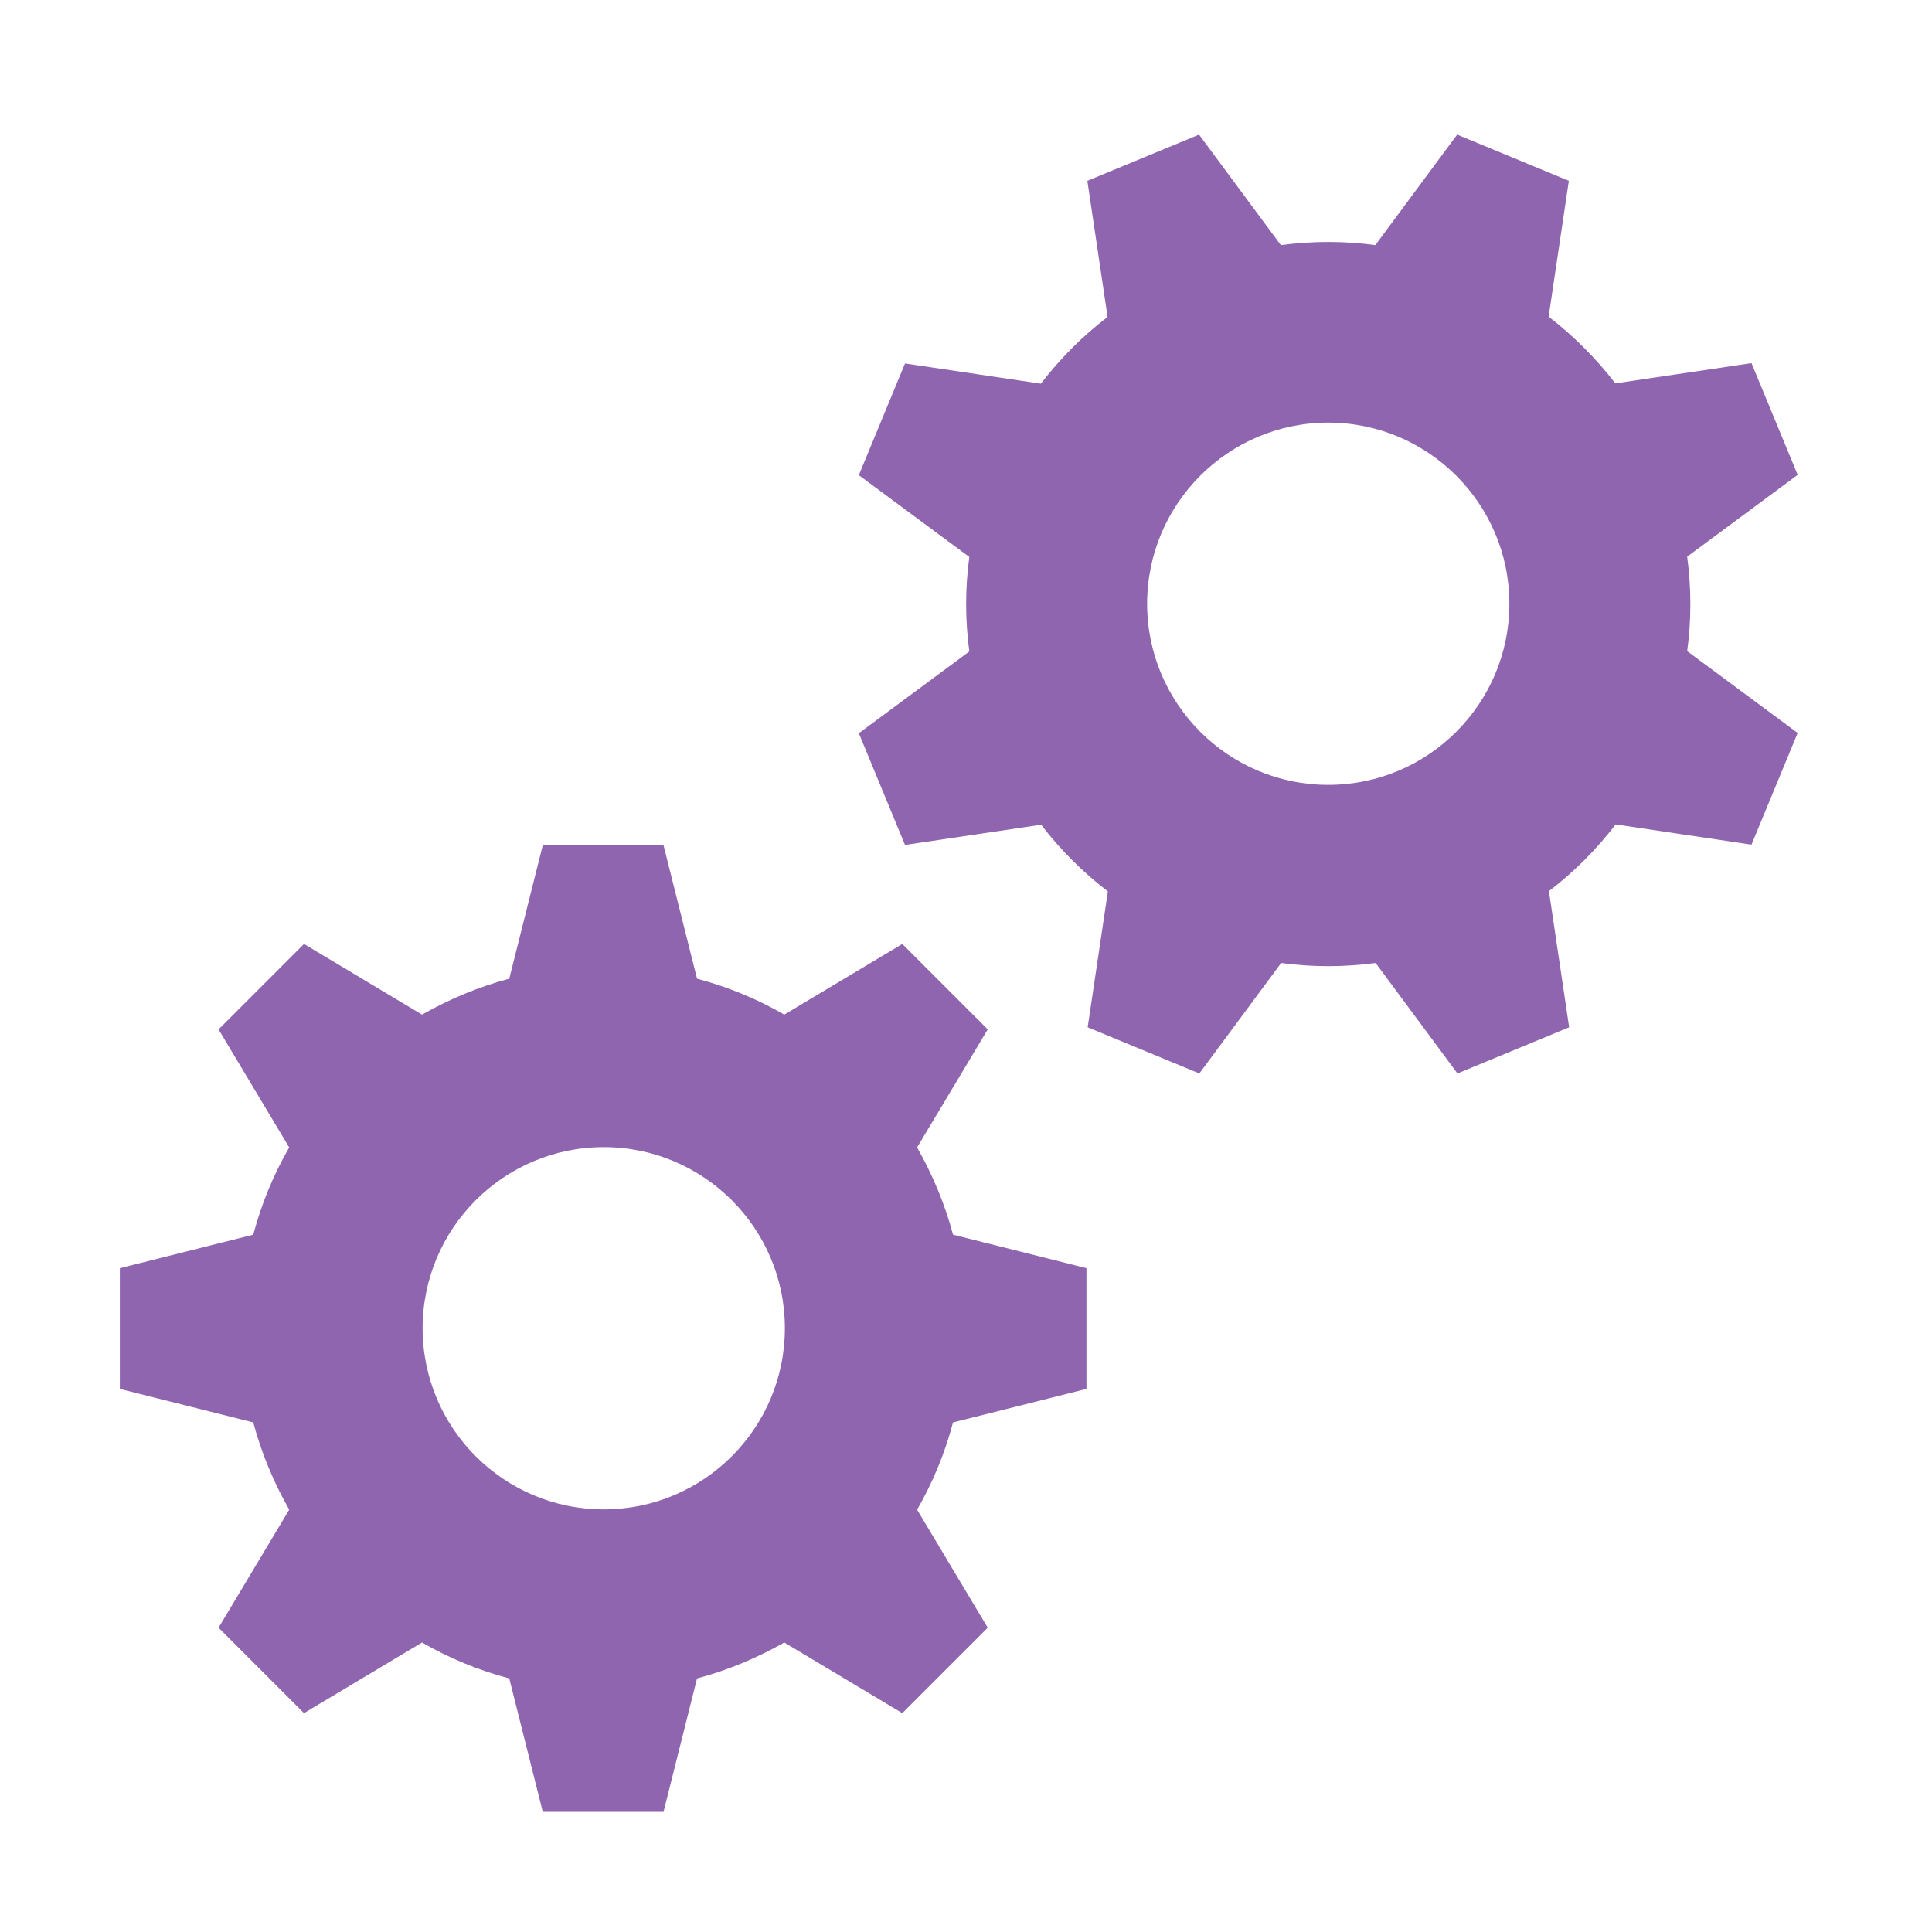 <svg xmlns="http://www.w3.org/2000/svg"  viewBox="0 0 64 64"><defs fill="#9065B0" /><path  d="m55.89,18.44l3.66-2.71-1.53-3.7-4.51.67c-.65-.84-1.39-1.58-2.21-2.21l.67-4.5-3.7-1.53-2.71,3.66c-1.03-.14-2.08-.14-3.13,0l-2.71-3.66-3.7,1.53.67,4.51c-.84.64-1.58,1.39-2.21,2.21l-4.5-.67-1.53,3.7,3.66,2.71c-.14,1.03-.14,2.08,0,3.13l-3.66,2.71,1.53,3.7,4.51-.67c.64.84,1.39,1.58,2.21,2.21l-.67,4.5,3.7,1.53,2.71-3.66c1.03.14,2.08.14,3.13,0l2.71,3.66,3.7-1.53-.67-4.51c.84-.64,1.58-1.39,2.21-2.21l4.5.67,1.53-3.7-3.66-2.71c.14-1.03.14-2.08,0-3.13Zm-11.89,7.56c-3.31,0-6-2.69-6-6s2.69-6,6-6,6,2.69,6,6-2.69,6-6,6Zm-13.62,12.01l2.34-3.91-2.83-2.83-3.91,2.34c-.9-.52-1.87-.92-2.89-1.19l-1.11-4.42h-4l-1.11,4.42c-1.02.27-1.99.68-2.89,1.19l-3.91-2.34-2.83,2.83,2.34,3.91c-.52.9-.92,1.87-1.19,2.89l-4.42,1.11v4l4.42,1.11c.27,1.02.68,1.99,1.19,2.89l-2.34,3.91,2.83,2.83,3.91-2.34c.9.52,1.87.92,2.89,1.19l1.11,4.42h4l1.11-4.42c1.02-.27,1.99-.68,2.89-1.19l3.91,2.34,2.83-2.83-2.34-3.91c.52-.9.92-1.87,1.19-2.89l4.42-1.11v-4l-4.42-1.11c-.27-1.02-.68-1.99-1.19-2.89Zm-10.38,11.99c-3.31,0-6-2.69-6-6s2.69-6,6-6,6,2.69,6,6-2.69,6-6,6Z" fill="#9065B0" /></svg>
